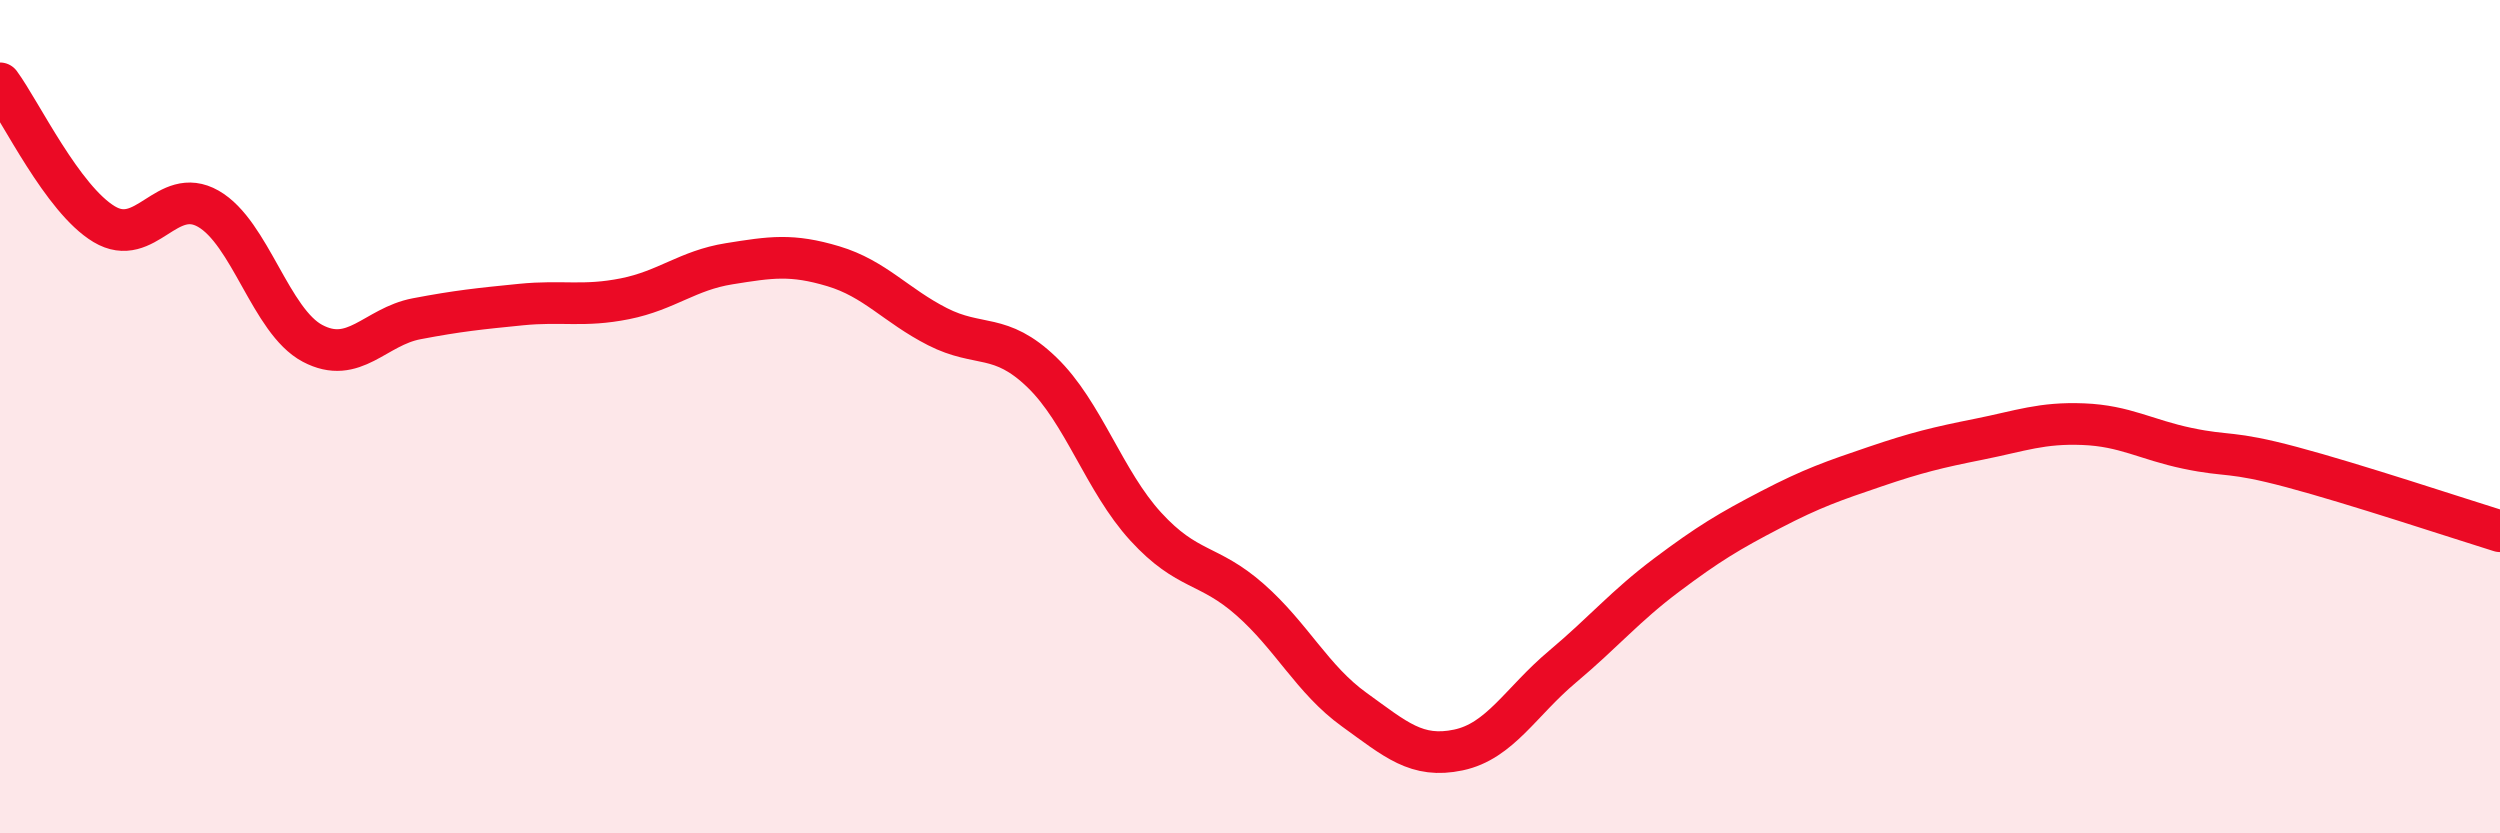 
    <svg width="60" height="20" viewBox="0 0 60 20" xmlns="http://www.w3.org/2000/svg">
      <path
        d="M 0,2 C 0.5,2.68 1.5,4.78 2.5,5.38 C 3.5,5.98 4,4.44 5,5.01 C 6,5.58 6.5,7.71 7.5,8.24 C 8.5,8.77 9,7.84 10,7.65 C 11,7.46 11.5,7.41 12.5,7.31 C 13.5,7.21 14,7.37 15,7.17 C 16,6.97 16.5,6.49 17.5,6.33 C 18.5,6.17 19,6.09 20,6.39 C 21,6.69 21.5,7.33 22.5,7.84 C 23.5,8.35 24,7.97 25,8.93 C 26,9.89 26.5,11.55 27.5,12.64 C 28.5,13.73 29,13.51 30,14.39 C 31,15.27 31.5,16.31 32.5,17.03 C 33.5,17.75 34,18.21 35,18 C 36,17.79 36.5,16.84 37.5,16 C 38.5,15.16 39,14.55 40,13.8 C 41,13.05 41.5,12.75 42.5,12.23 C 43.5,11.71 44,11.54 45,11.2 C 46,10.86 46.5,10.74 47.5,10.54 C 48.5,10.34 49,10.14 50,10.18 C 51,10.22 51.5,10.55 52.5,10.76 C 53.5,10.97 53.5,10.81 55,11.21 C 56.5,11.61 59,12.44 60,12.75L60 20L0 20Z"
        fill="#EB0A25"
        opacity="0.1"
        stroke-linecap="round"
        stroke-linejoin="round"
      />
      <path
        d="M 0,2 C 0.5,2.68 1.5,4.78 2.5,5.38 C 3.5,5.98 4,4.44 5,5.01 C 6,5.58 6.5,7.71 7.5,8.24 C 8.5,8.77 9,7.84 10,7.65 C 11,7.46 11.5,7.41 12.5,7.31 C 13.5,7.21 14,7.37 15,7.17 C 16,6.97 16.5,6.49 17.5,6.33 C 18.5,6.17 19,6.09 20,6.39 C 21,6.69 21.5,7.33 22.5,7.84 C 23.5,8.35 24,7.97 25,8.93 C 26,9.89 26.5,11.55 27.5,12.64 C 28.5,13.73 29,13.51 30,14.39 C 31,15.27 31.5,16.31 32.5,17.03 C 33.5,17.75 34,18.21 35,18 C 36,17.79 36.5,16.84 37.5,16 C 38.5,15.16 39,14.55 40,13.8 C 41,13.05 41.5,12.75 42.5,12.23 C 43.5,11.71 44,11.54 45,11.2 C 46,10.86 46.5,10.74 47.5,10.54 C 48.5,10.34 49,10.14 50,10.18 C 51,10.22 51.5,10.55 52.5,10.76 C 53.5,10.97 53.5,10.81 55,11.21 C 56.5,11.61 59,12.44 60,12.75"
        stroke="#EB0A25"
        stroke-width="1"
        fill="none"
        stroke-linecap="round"
        stroke-linejoin="round"
      />
    </svg>
  